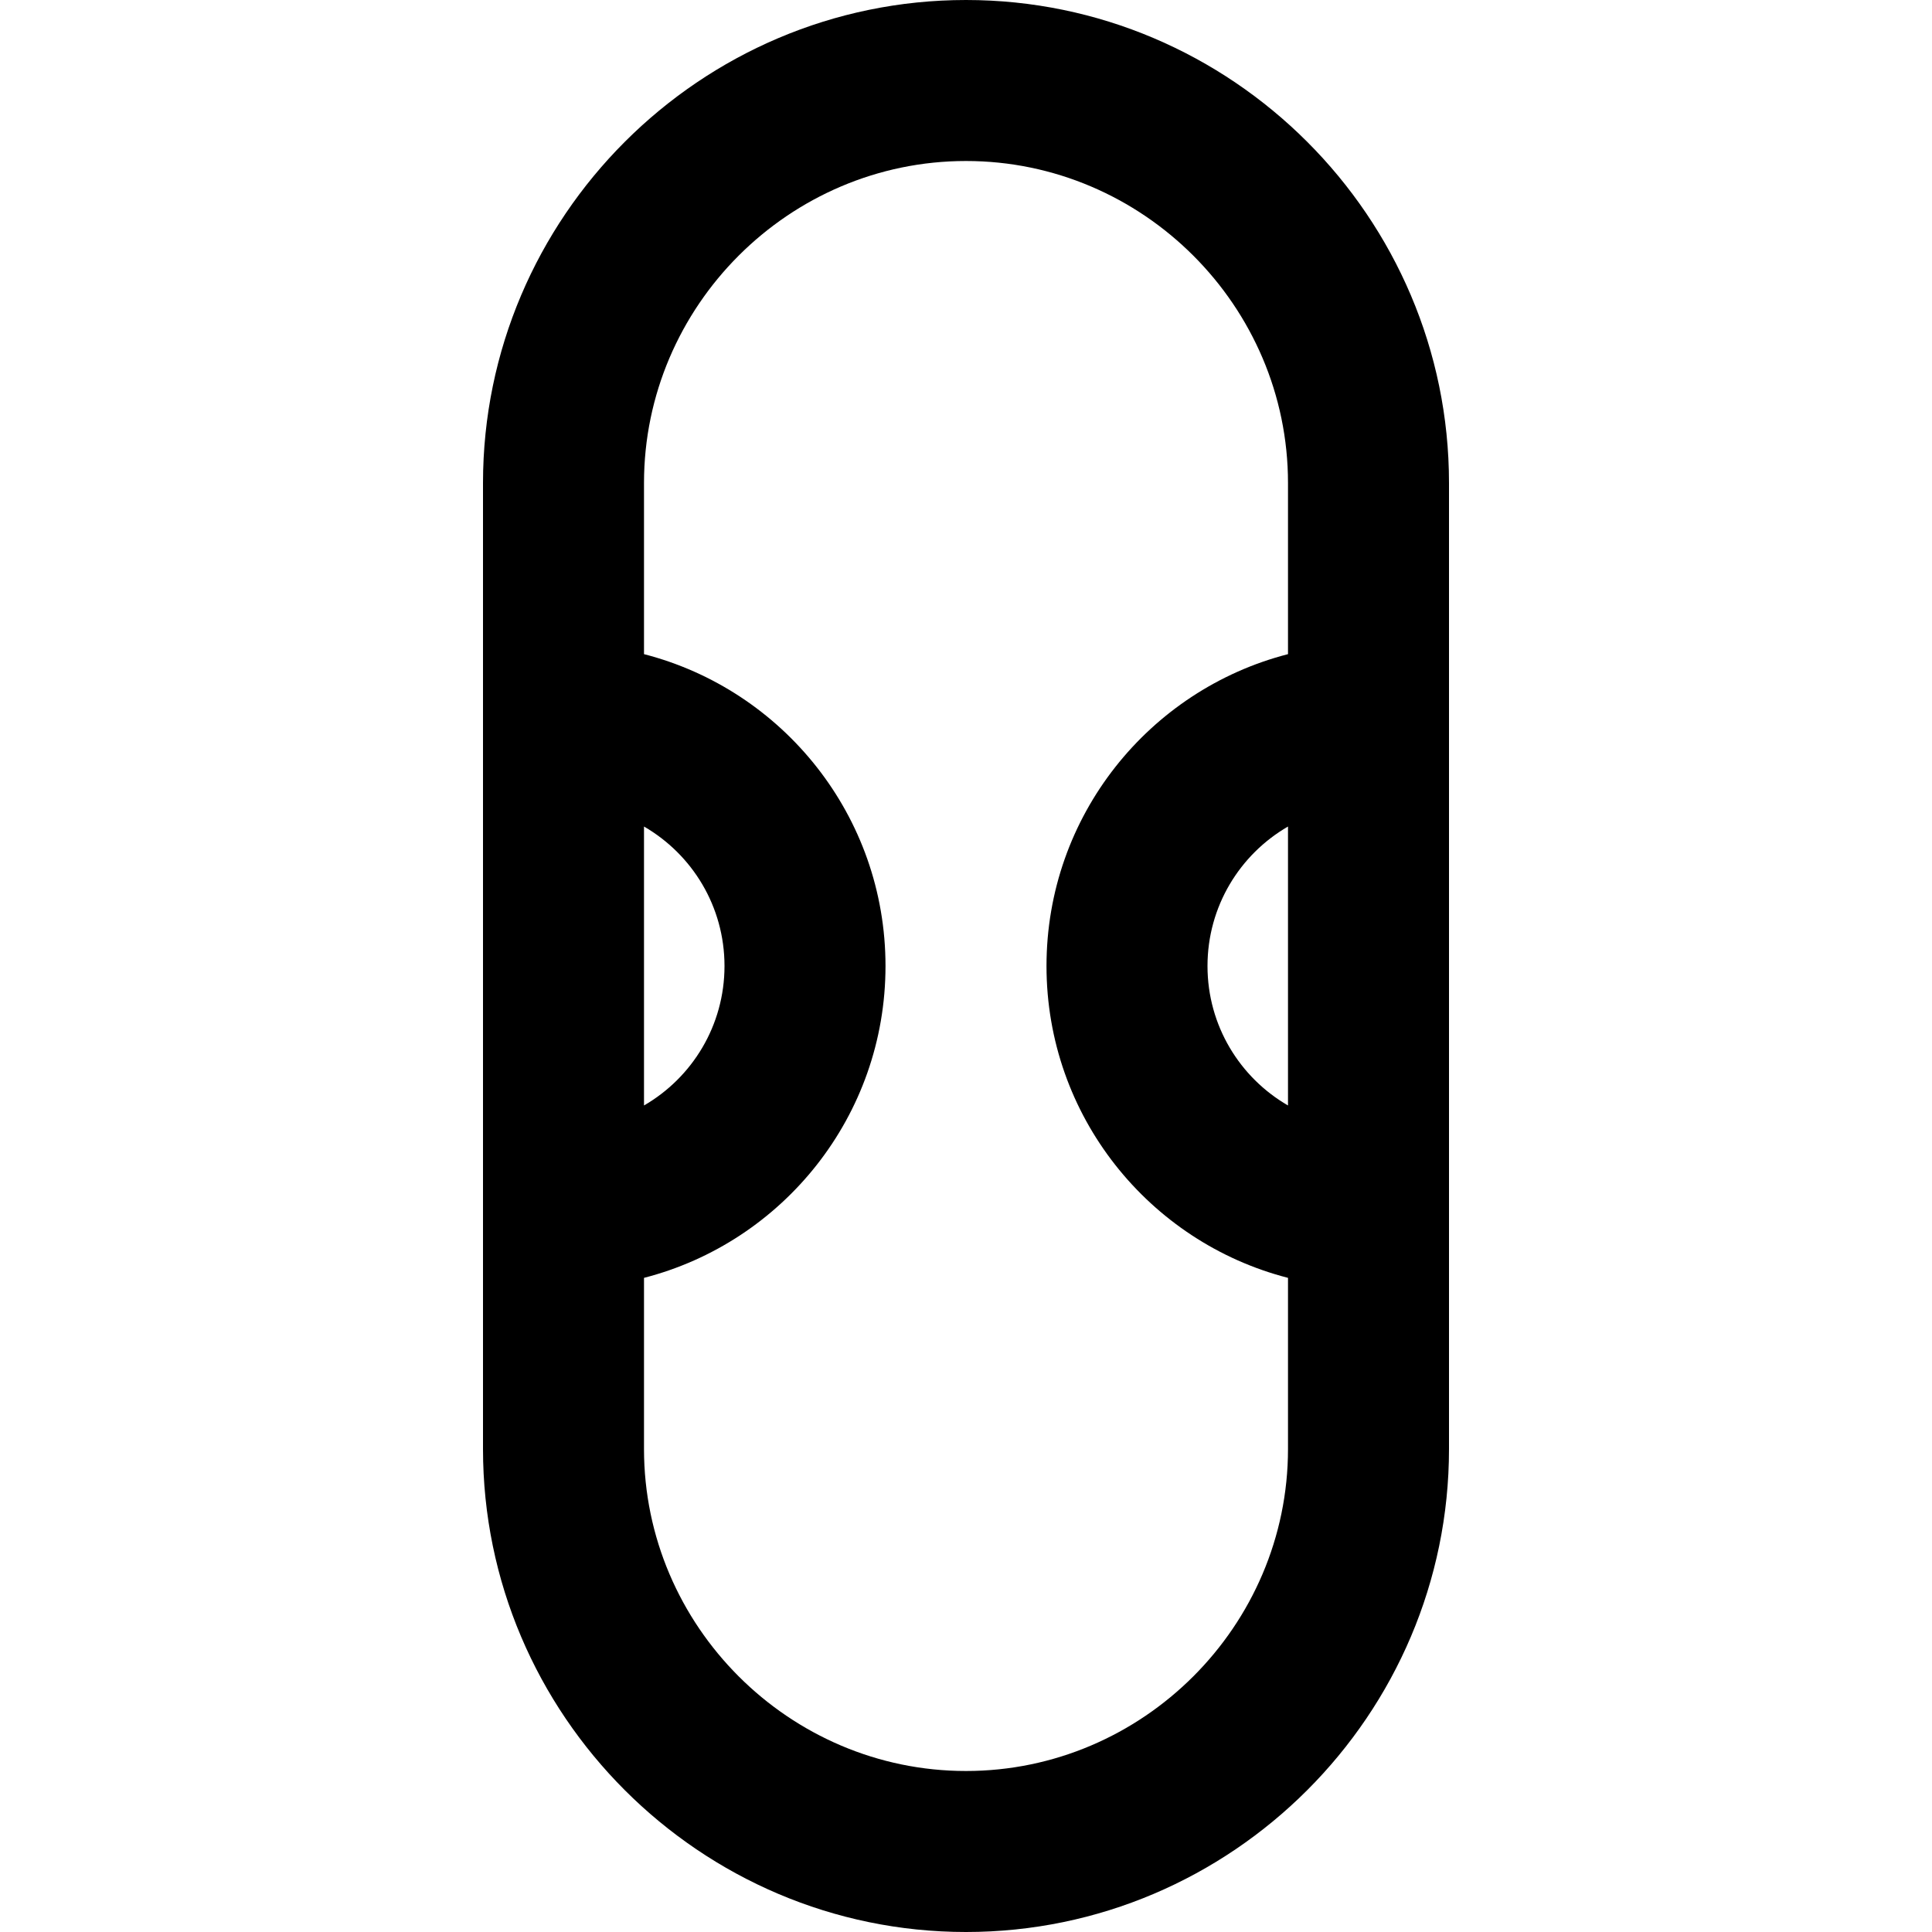 <?xml version="1.0" encoding="iso-8859-1"?>
<!-- Uploaded to: SVG Repo, www.svgrepo.com, Generator: SVG Repo Mixer Tools -->
<svg fill="#000000" height="800px" width="800px" version="1.1" id="Layer_1" xmlns="http://www.w3.org/2000/svg" xmlns:xlink="http://www.w3.org/1999/xlink" 
	 viewBox="0 0 512 512" xml:space="preserve">
<g>
	<g>
		<path d="M256,0c-70.449,0-128,57.551-128,128v64v128v64c0,70.449,57.551,128,128,128s128-57.551,128-128v-64V192v-64
			C384,57.551,326.449,0,256,0z M170.667,219.04C183.421,226.416,192,240.205,192,256s-8.579,29.584-21.333,36.96V219.04z
			 M256,469.333c-46.885,0-85.333-38.449-85.333-85.333v-45.355c36.807-9.472,64-42.88,64-82.645s-27.193-73.173-64-82.645V128
			c0-46.885,38.449-85.333,85.333-85.333S341.333,81.115,341.333,128v45.355c-36.807,9.472-64,42.88-64,82.645
			s27.193,73.173,64,82.645V384C341.333,430.885,302.885,469.333,256,469.333z M341.333,292.96C328.579,285.584,320,271.795,320,256
			s8.579-29.584,21.333-36.96V292.96z"/>
	</g>
</g>
</svg>